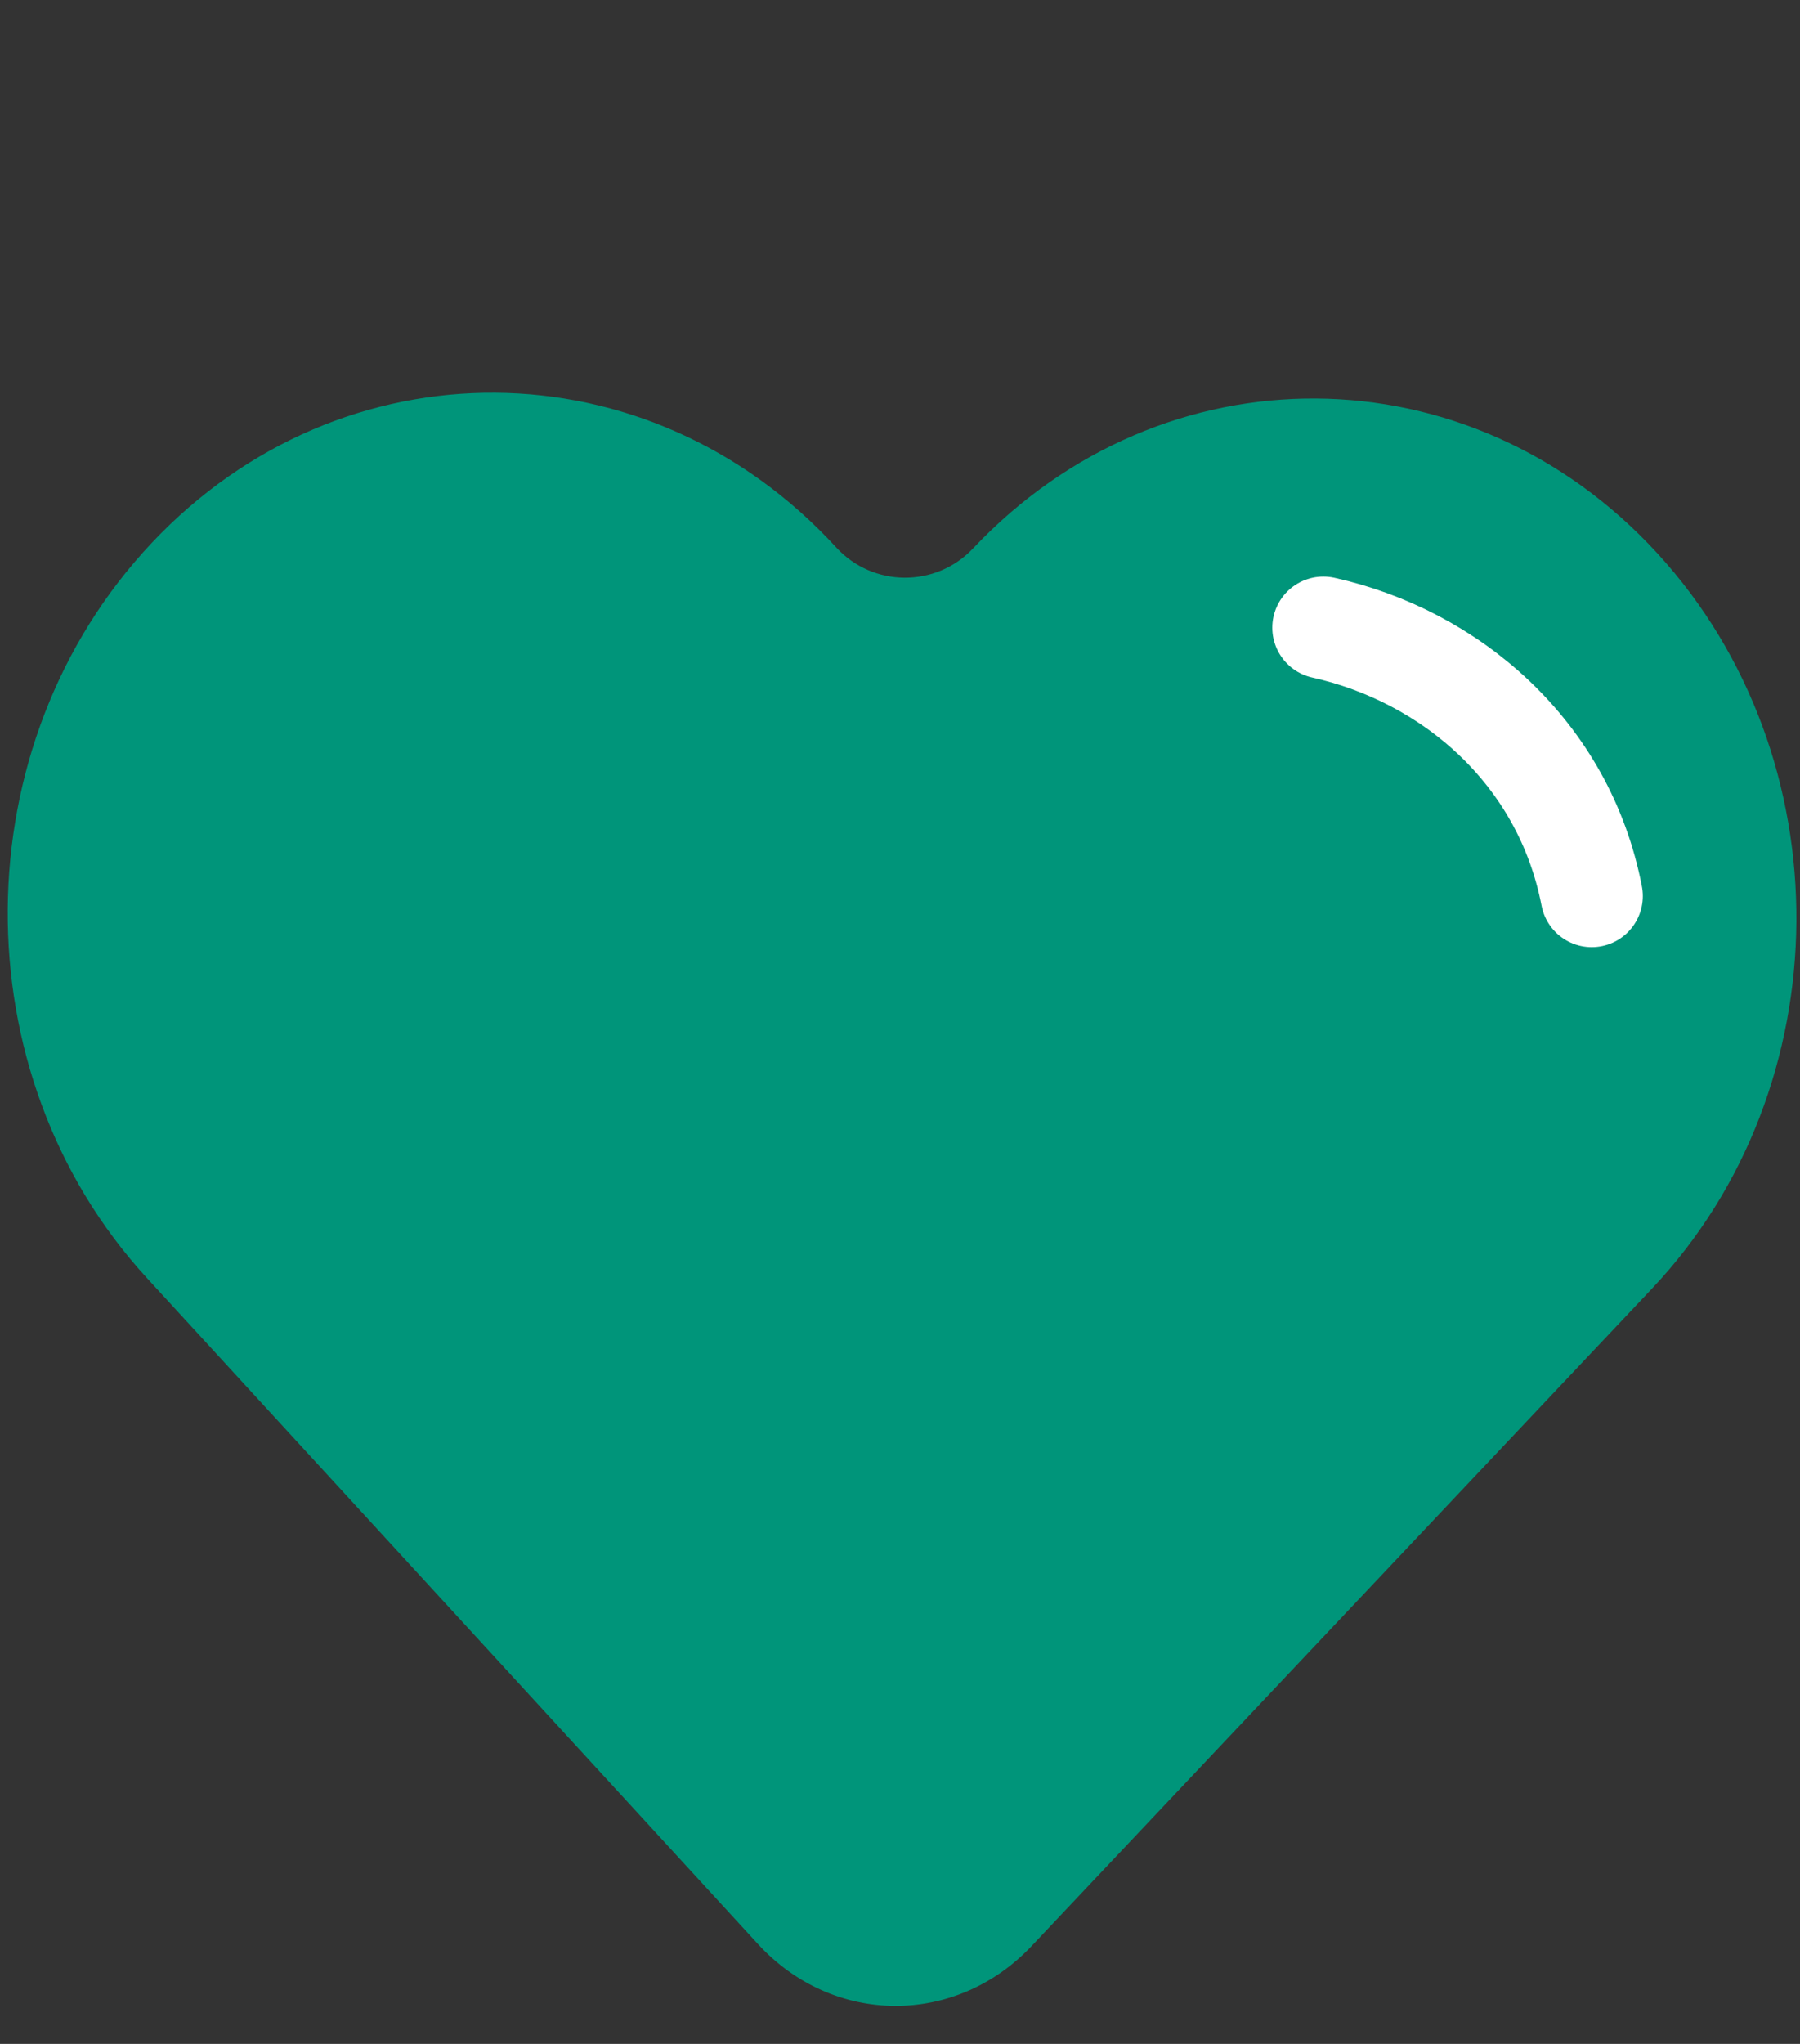 <svg width="37" height="42" viewBox="0 0 37 42" fill="none" xmlns="http://www.w3.org/2000/svg">
<rect x="0" y="0" width="37" height="42" fill="#333333" stroke="none"/>
<path d="M20.002 11.269V11.269C19.236 12.08 17.943 12.071 17.189 11.249V11.249C13.335 7.049 7.038 7.005 3.125 11.15C-0.788 15.295 -0.836 22.06 3.018 26.26L15.58 39.948C17.122 41.628 19.641 41.646 21.206 39.988L33.959 26.478C37.873 22.333 37.92 15.568 34.066 11.368C30.212 7.168 23.915 7.124 20.002 11.269Z" fill="#00957A"/>
<path d="M27.203 12.898C29.8 13.476 32.145 15.444 32.719 18.413" stroke="white" stroke-width="2.1" stroke-linecap="round"/>
</svg>

